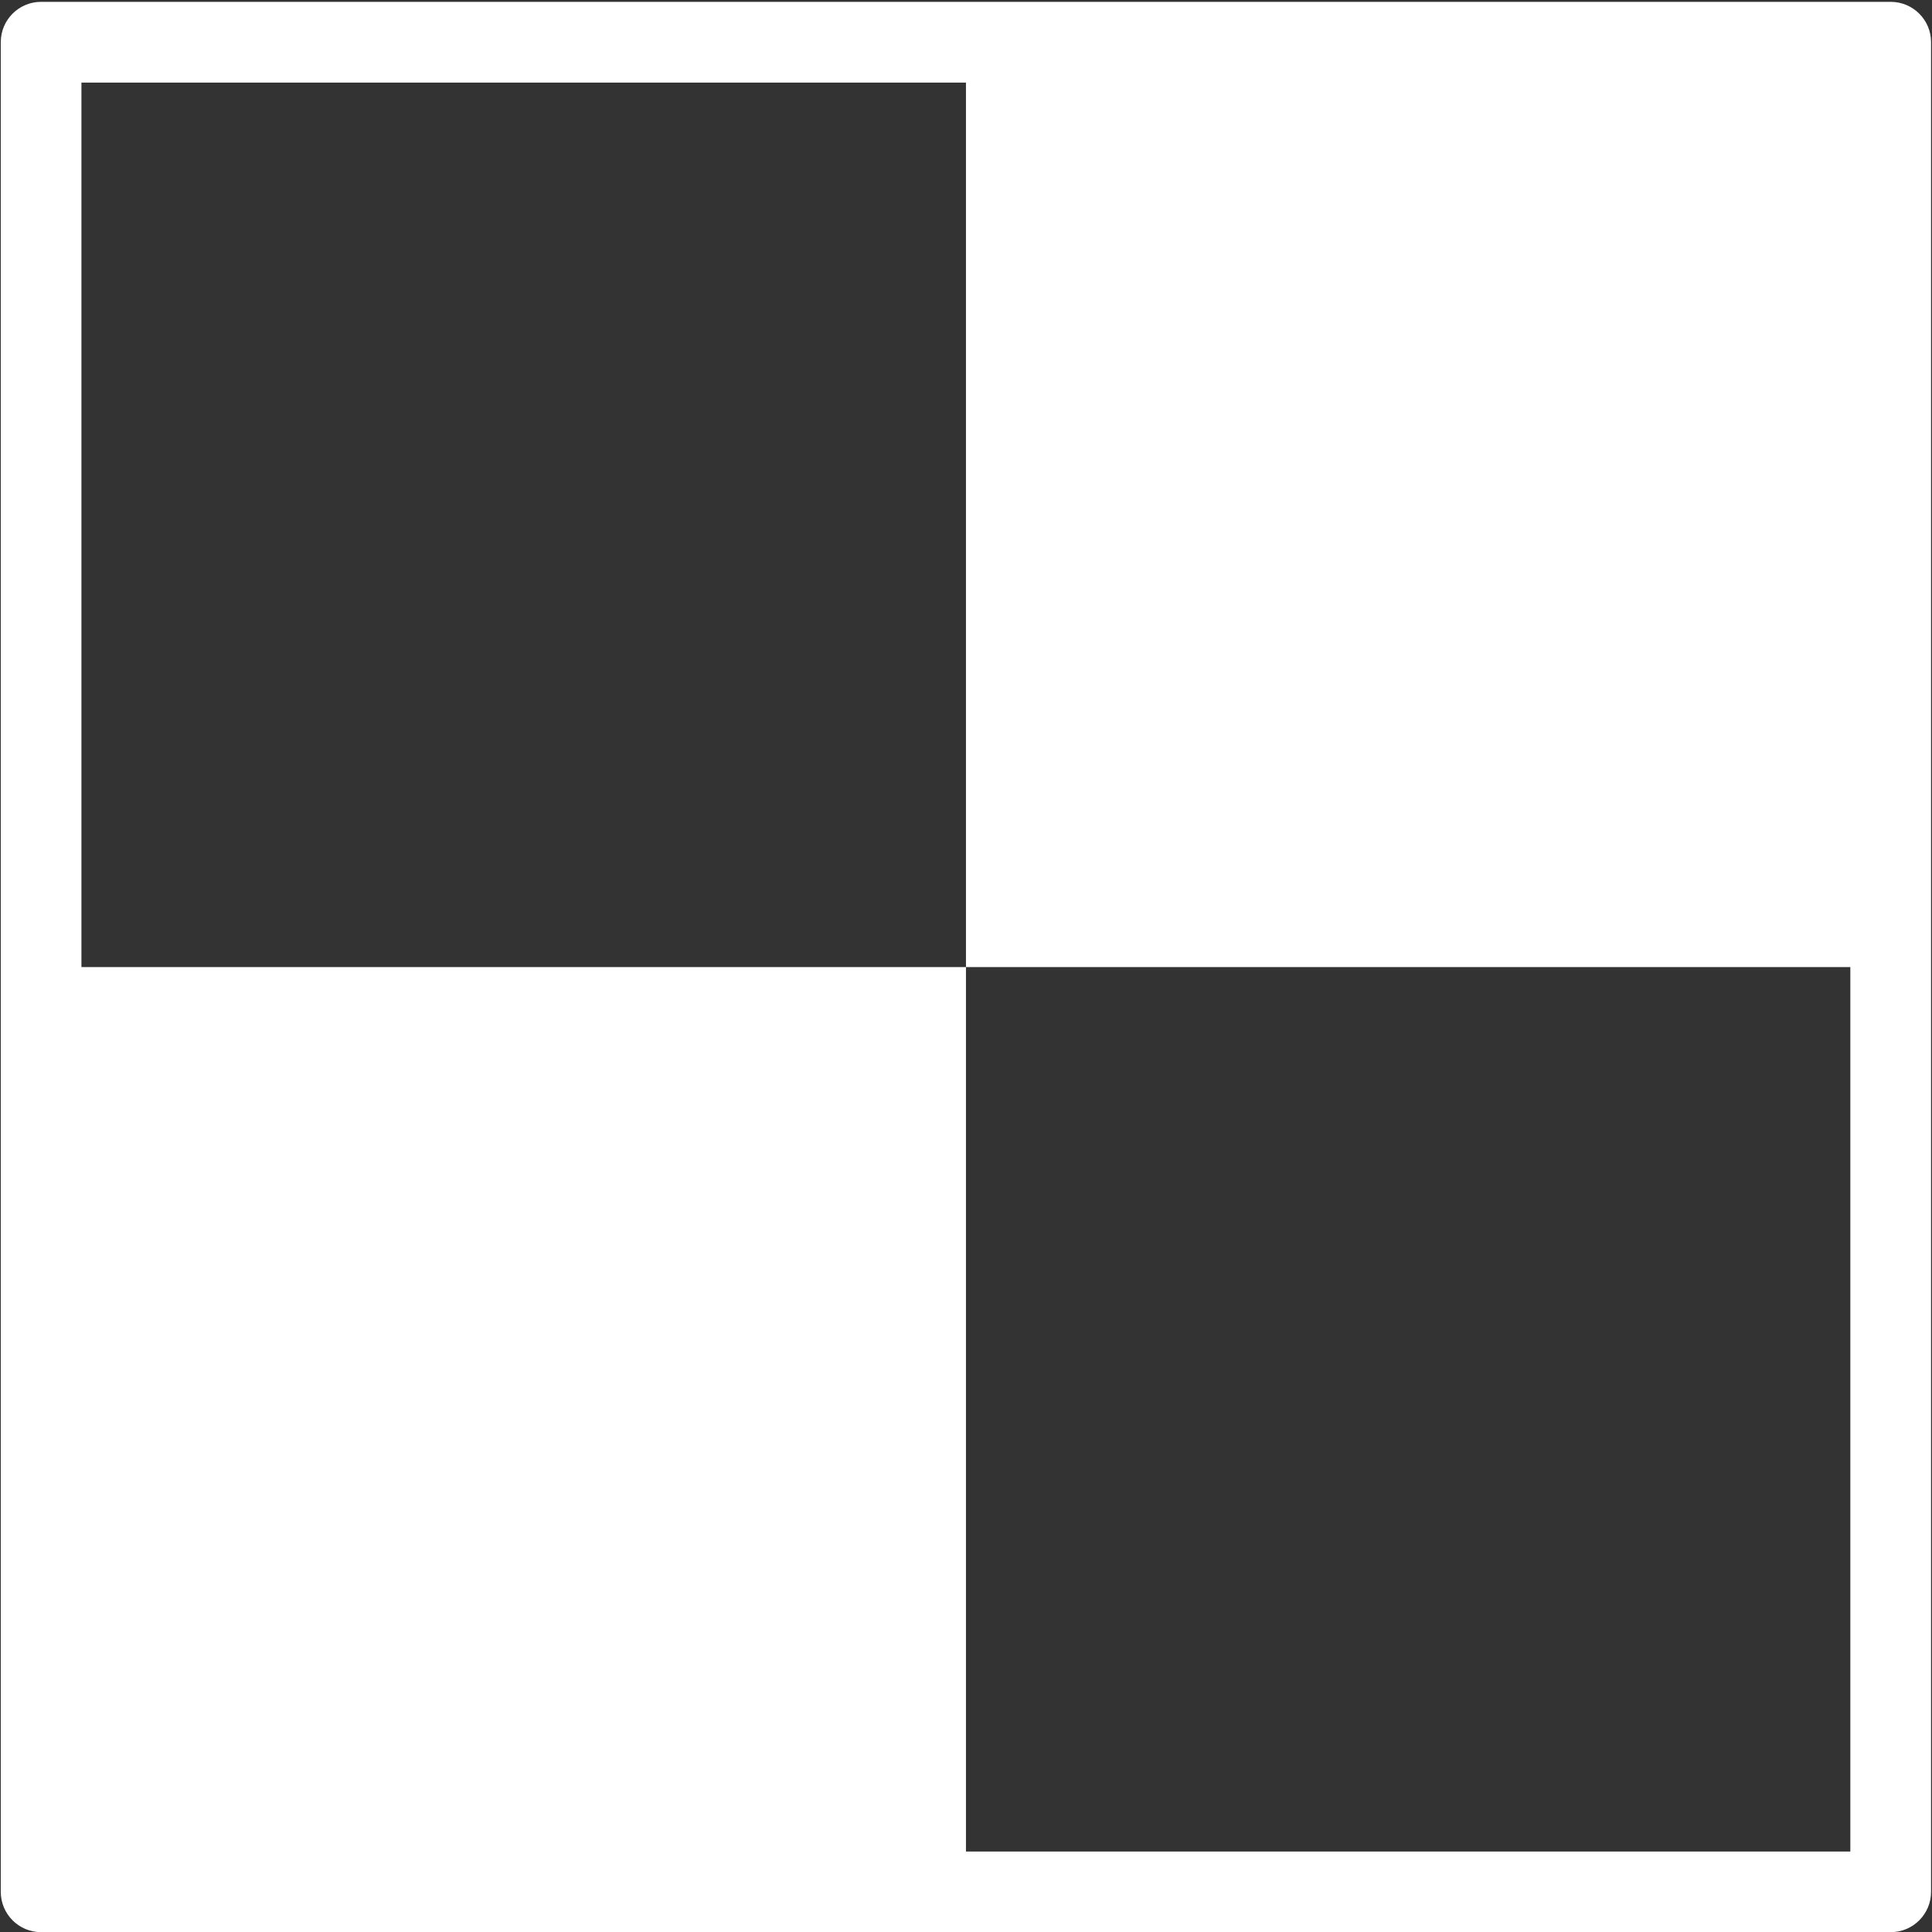 <?xml version="1.0" encoding="UTF-8" standalone="no"?><svg xmlns="http://www.w3.org/2000/svg" xmlns:xlink="http://www.w3.org/1999/xlink" fill="#ffffff" height="49.3" preserveAspectRatio="xMidYMid meet" version="1" viewBox="3.7 5.1 49.3 49.3" width="49.3" zoomAndPan="magnify"><rect x="3.7" y="5.1" width="49.3" height="49.3" fill="#333333" stroke="none"/><g id="change1_1"><path d="M51.946,5.147H4.748c-0.568,0-1.028,0.461-1.028,1.028v47.2c0,0.568,0.46,1.029,1.028,1.029h47.199 c0.568,0,1.029-0.461,1.029-1.029v-47.2C52.976,5.608,52.515,5.147,51.946,5.147z M28.349,52.347v-22.57H5.778V7.208h22.571v22.569 h22.567v22.57H28.349z" fill="inherit"/></g></svg>